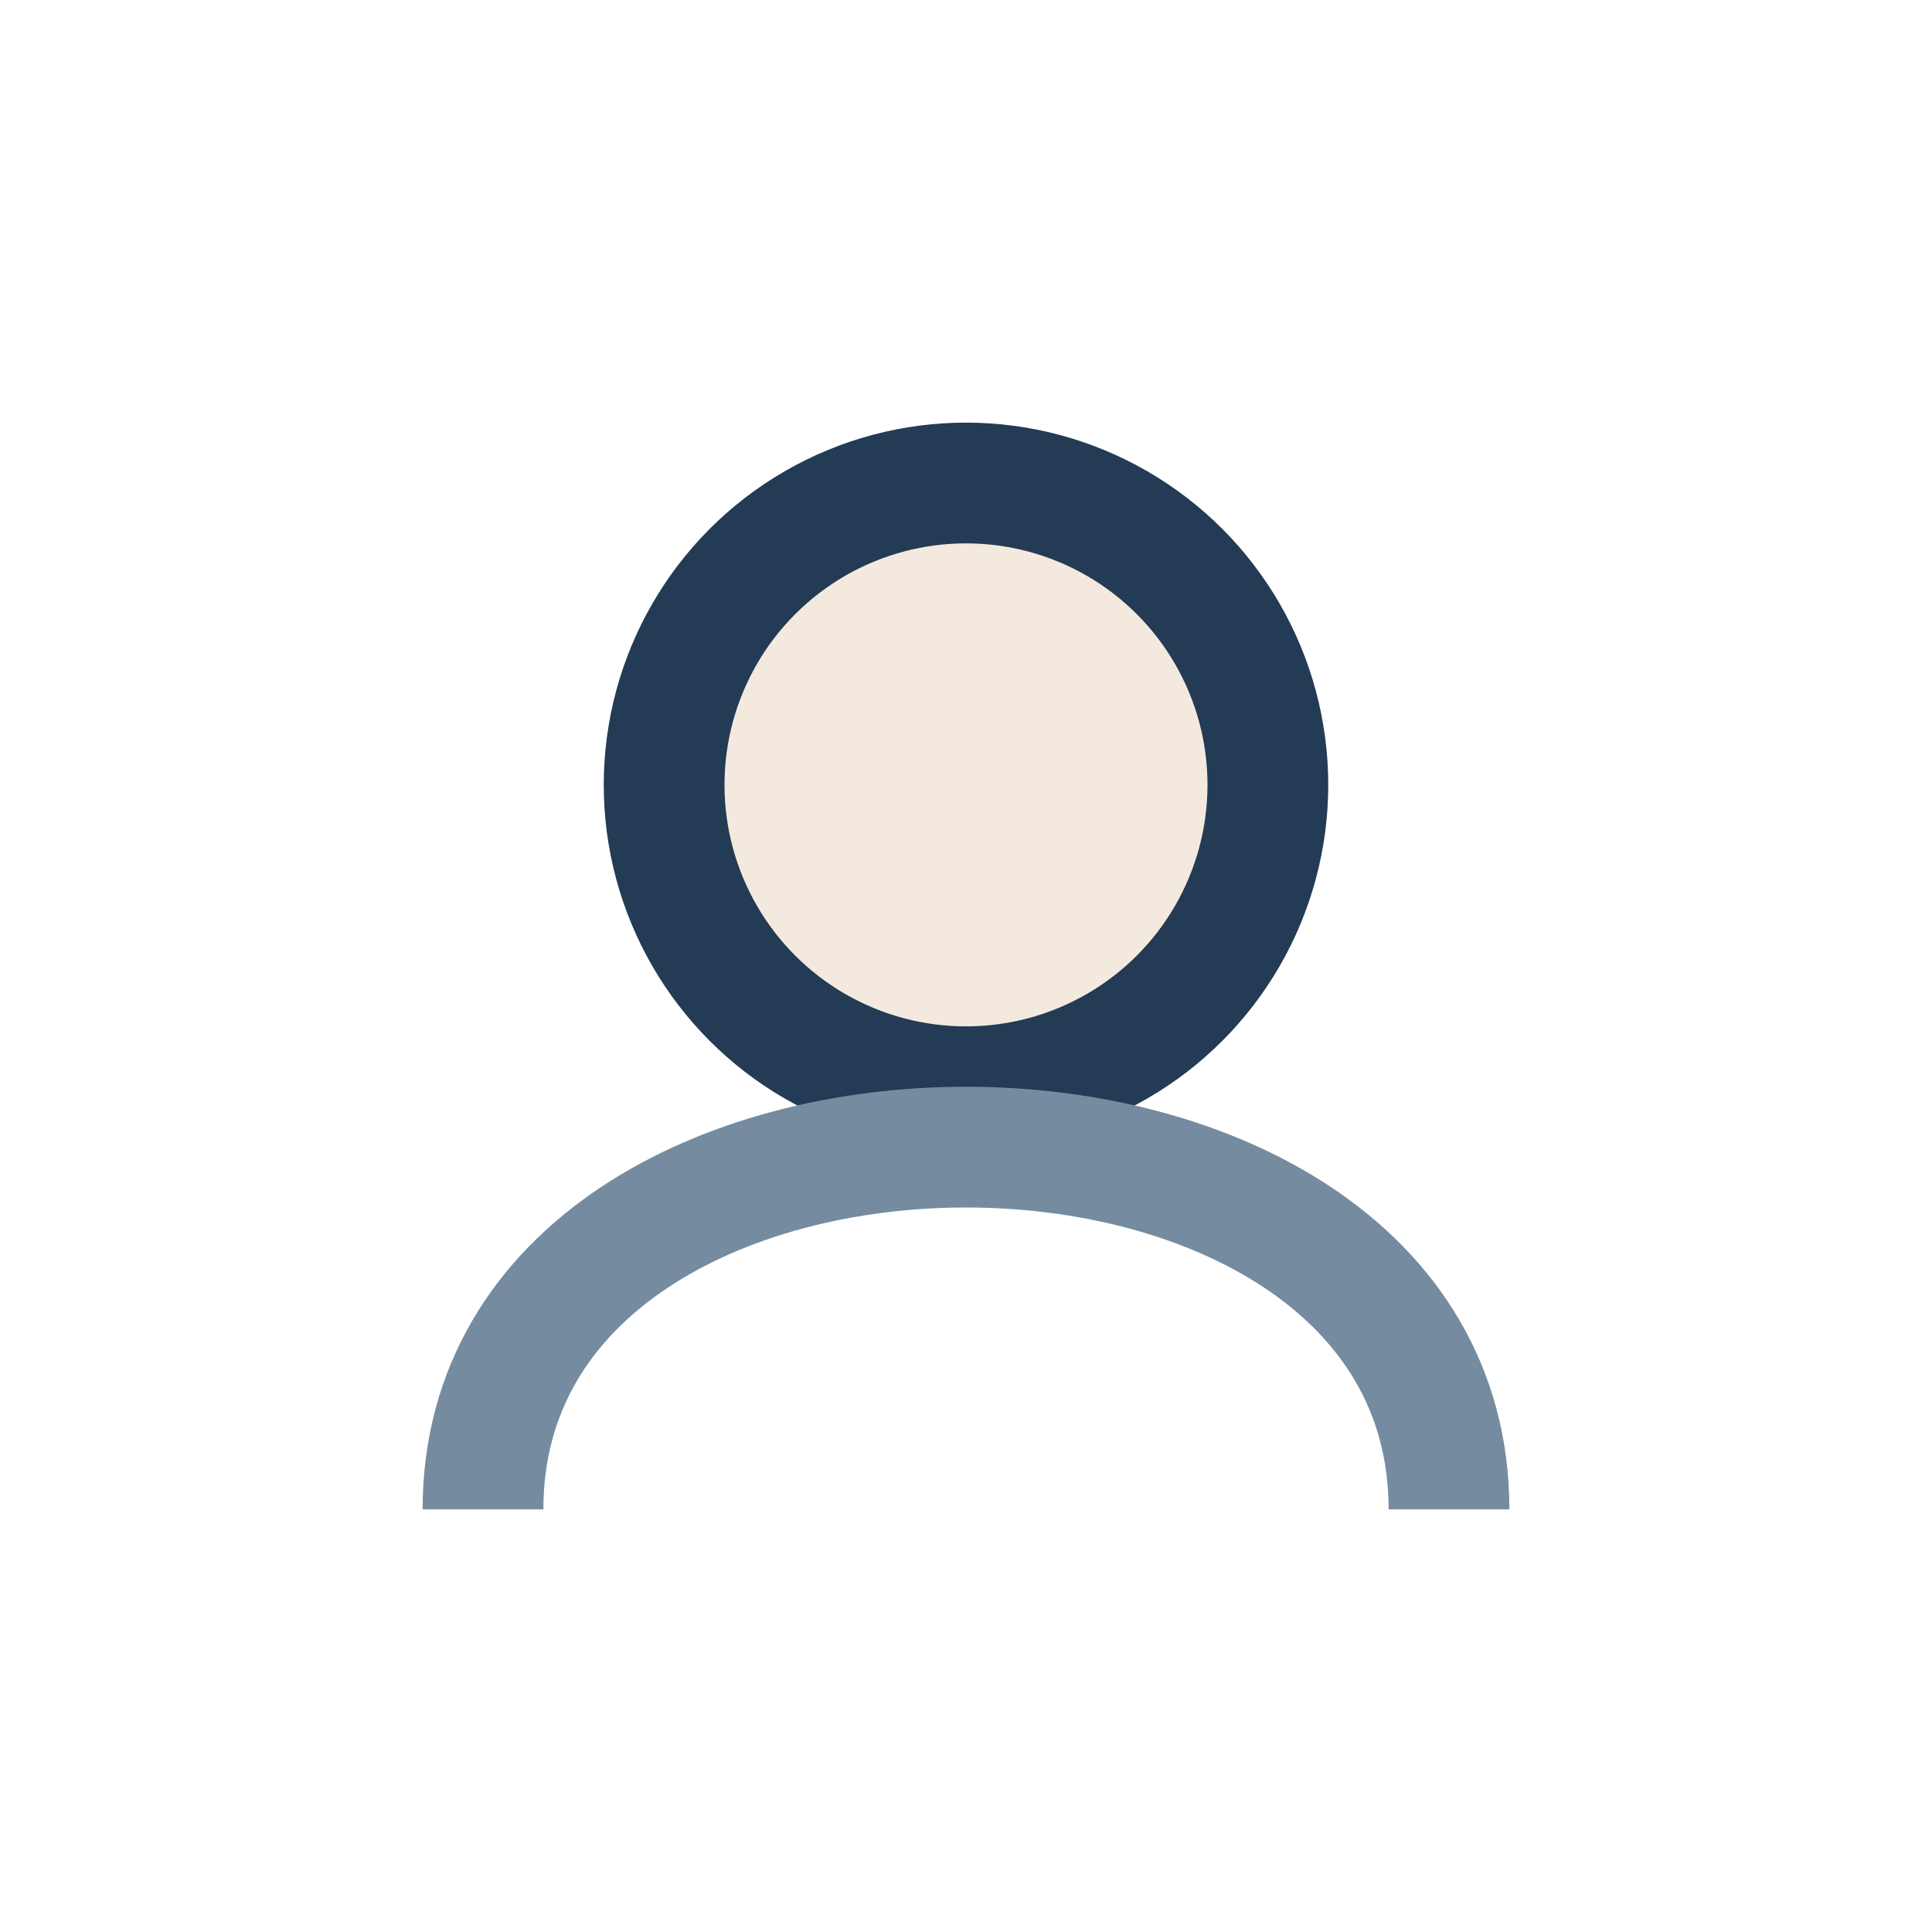 <?xml version="1.0" encoding="UTF-8"?>
<svg xmlns="http://www.w3.org/2000/svg" width="32" height="32" viewBox="0 0 32 32"><circle cx="16" cy="13" r="5" fill="#F3E9DF" stroke="#233B54" stroke-width="2"/><path d="M8 25c0-4 4-6 8-6s8 2 8 6" fill="none" stroke="#758CA0" stroke-width="2"/></svg>